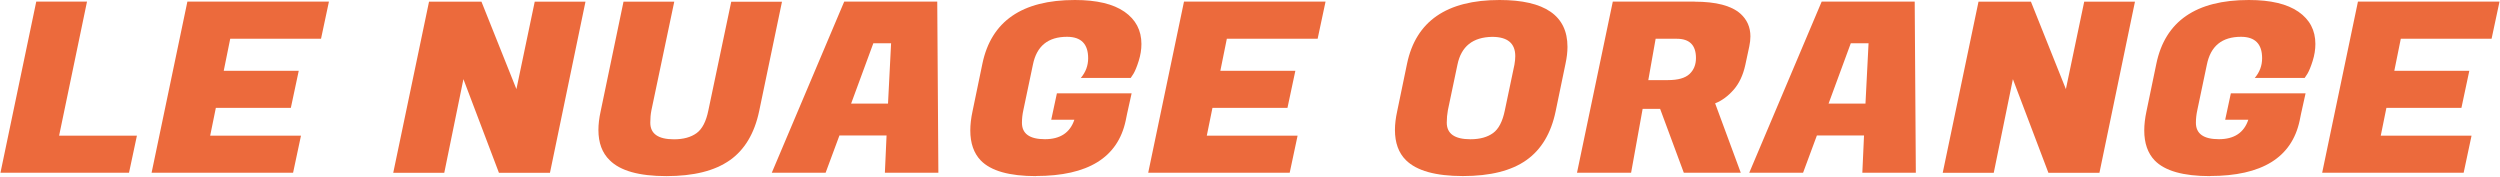 <?xml version="1.0" encoding="UTF-8"?> <svg xmlns="http://www.w3.org/2000/svg" width="1824" height="129" viewBox="0 0 1824 129" fill="none"><path d="M94.13 126.038H0.337L26.452 1.185H63.479L43.126 98.983H99.892L94.13 126.038Z" fill="#EC6A3C"></path><path d="M213.874 126.038H110.6L136.715 1.185H239.989L234.227 28.24H167.979L163.238 51.658H217.961L212.198 78.712H157.476L153.348 98.983H219.596L213.833 126.038H213.874Z" fill="#EC6A3C"></path><path d="M427.166 1.226L401.255 126.079H364.024L338.114 57.747L324.137 126.079H286.906L313.021 1.226H351.273L376.775 65.022L390.139 1.226H427.166Z" fill="#EC6A3C"></path><path d="M532.361 116.965C521.449 124.648 506.083 128.49 486.18 128.49C466.277 128.49 452.504 124.608 444.821 116.883C439.345 111.571 436.606 104.214 436.606 94.856C436.606 90.687 437.138 86.15 438.241 81.165L454.915 1.226H491.942L475.268 80.47C474.696 83.371 474.45 86.355 474.45 89.502C474.45 97.594 480.213 101.64 491.738 101.64C498.604 101.64 504.08 100.127 508.208 97.144C512.335 94.161 515.196 88.603 516.831 80.511L533.505 1.267H570.532L553.858 81.205C550.425 97.389 543.273 109.323 532.361 117.006V116.965Z" fill="#EC6A3C"></path><path d="M645.607 126.038L646.833 98.82H612.463L602.368 126.038H563.094L615.937 1.185H683.819L684.636 126.038H645.566H645.607ZM637.188 31.55L620.963 75.606H647.896L650.143 31.55H637.188Z" fill="#EC6A3C"></path><path d="M755.87 128.49C736.375 128.49 722.971 124.689 715.533 117.047C710.465 111.734 707.931 104.459 707.931 95.182C707.931 90.891 708.462 86.232 709.566 81.124L716.759 46.467C723.216 15.489 745.693 0 784.232 0C800.13 0 812.186 2.861 820.442 8.582C828.656 14.304 832.784 22.151 832.784 32.082C832.784 36.128 832.13 40.215 830.822 44.383C829.514 48.552 828.247 51.658 827.021 53.742L824.978 56.848H788.564C792.12 52.679 793.918 47.898 793.918 42.462C793.918 32.082 788.769 26.851 778.511 26.851C764.656 26.851 756.36 33.594 753.622 47.121L746.633 80.388C745.939 83.535 745.612 86.6 745.612 89.583C745.612 97.553 751.211 101.558 762.368 101.558C773.525 101.558 780.718 96.817 783.864 87.336H766.986L771.114 68.087H825.632L822.322 83.004L821.3 88.03C815.537 114.963 793.755 128.408 755.87 128.408V128.49Z" fill="#EC6A3C"></path><path d="M941.003 126.038H837.729L863.844 1.185H967.118L961.356 28.24H895.108L890.367 51.658H945.09L939.328 78.712H884.605L880.477 98.983H946.725L940.962 126.038H941.003Z" fill="#EC6A3C"></path><path d="M1094.05 0C1127.08 0 1143.63 11.402 1143.63 34.166C1143.63 37.967 1143.14 42.094 1142.2 46.467L1135.01 81.124C1131.69 97.185 1124.58 109.119 1113.63 116.843C1102.64 124.608 1087.23 128.449 1067.33 128.449C1047.42 128.449 1033.57 124.567 1025.76 116.843C1020.41 111.53 1017.75 104.173 1017.75 94.815C1017.75 90.646 1018.29 86.11 1019.39 81.124L1026.58 46.467C1033.04 15.489 1055.52 0 1094.05 0ZM1072.84 101.599C1079.71 101.599 1085.19 100.087 1089.31 97.103C1093.44 94.12 1096.3 88.562 1097.94 80.47L1104.93 47.203C1105.33 44.873 1105.54 42.789 1105.54 40.95C1105.54 31.591 1099.9 26.891 1088.66 26.891C1074.52 27.137 1066.1 33.88 1063.36 47.162L1056.37 80.429C1055.84 83.331 1055.56 86.314 1055.56 89.461C1055.56 97.553 1061.32 101.599 1072.84 101.599Z" fill="#EC6A3C"></path><path d="M1236.4 1.226C1252.01 1.226 1263.13 4.128 1269.71 9.89C1274.65 14.304 1277.1 19.821 1277.1 26.524C1277.1 28.853 1276.82 31.264 1276.29 33.798L1273.39 47.326C1271.75 54.845 1268.89 60.894 1264.84 65.512C1260.8 70.13 1256.3 73.44 1251.36 75.402L1270.07 126.038H1228.51L1211.22 79.407H1198.47L1190.05 126.038H1150.58L1176.69 1.185H1236.36L1236.4 1.226ZM1223.4 28.281H1207.95L1202.6 58.442H1216.99C1224.26 58.442 1229.45 56.97 1232.64 54.028C1235.79 51.085 1237.38 47.203 1237.38 42.34C1237.38 32.981 1232.72 28.281 1223.4 28.281Z" fill="#EC6A3C"></path><path d="M1358.76 126.038L1359.99 98.82H1325.61L1315.52 126.038H1276.25L1329.09 1.185H1396.97L1397.79 126.038H1358.72H1358.76ZM1350.34 31.55L1334.12 75.606H1361.05L1363.3 31.55H1350.34Z" fill="#EC6A3C"></path><path d="M1557.67 1.226L1531.75 126.079H1494.52L1468.61 57.747L1454.64 126.079H1417.41L1443.52 1.226H1481.77L1507.27 65.022L1520.64 1.226H1557.67Z" fill="#EC6A3C"></path><path d="M1612.39 128.49C1592.89 128.49 1579.49 124.689 1572.05 117.047C1566.98 111.734 1564.45 104.459 1564.45 95.182C1564.45 90.891 1564.98 86.232 1566.08 81.124L1573.28 46.467C1579.73 15.489 1602.21 0 1640.75 0C1656.65 0 1668.7 2.861 1676.96 8.582C1685.22 14.304 1689.3 22.151 1689.3 32.082C1689.3 36.128 1688.65 40.215 1687.34 44.383C1686.03 48.552 1684.77 51.658 1683.54 53.742L1681.5 56.848H1645.08C1648.64 52.679 1650.44 47.898 1650.44 42.462C1650.44 32.082 1645.29 26.851 1635.03 26.851C1621.17 26.851 1612.88 33.594 1610.14 47.121L1603.15 80.388C1602.46 83.535 1602.13 86.6 1602.13 89.583C1602.13 97.553 1607.73 101.558 1618.89 101.558C1630.04 101.558 1637.24 96.817 1640.38 87.336H1623.5L1627.63 68.087H1682.15L1678.84 83.004L1677.82 88.03C1672.06 114.963 1650.27 128.408 1612.39 128.408V128.49Z" fill="#EC6A3C"></path><path d="M1797.52 126.038H1694.25L1720.36 1.185H1823.64L1817.87 28.24H1751.63L1746.89 51.658H1801.61L1795.85 78.712H1741.12L1737 98.983H1803.24L1797.48 126.038H1797.52Z" fill="#EC6A3C"></path></svg> 